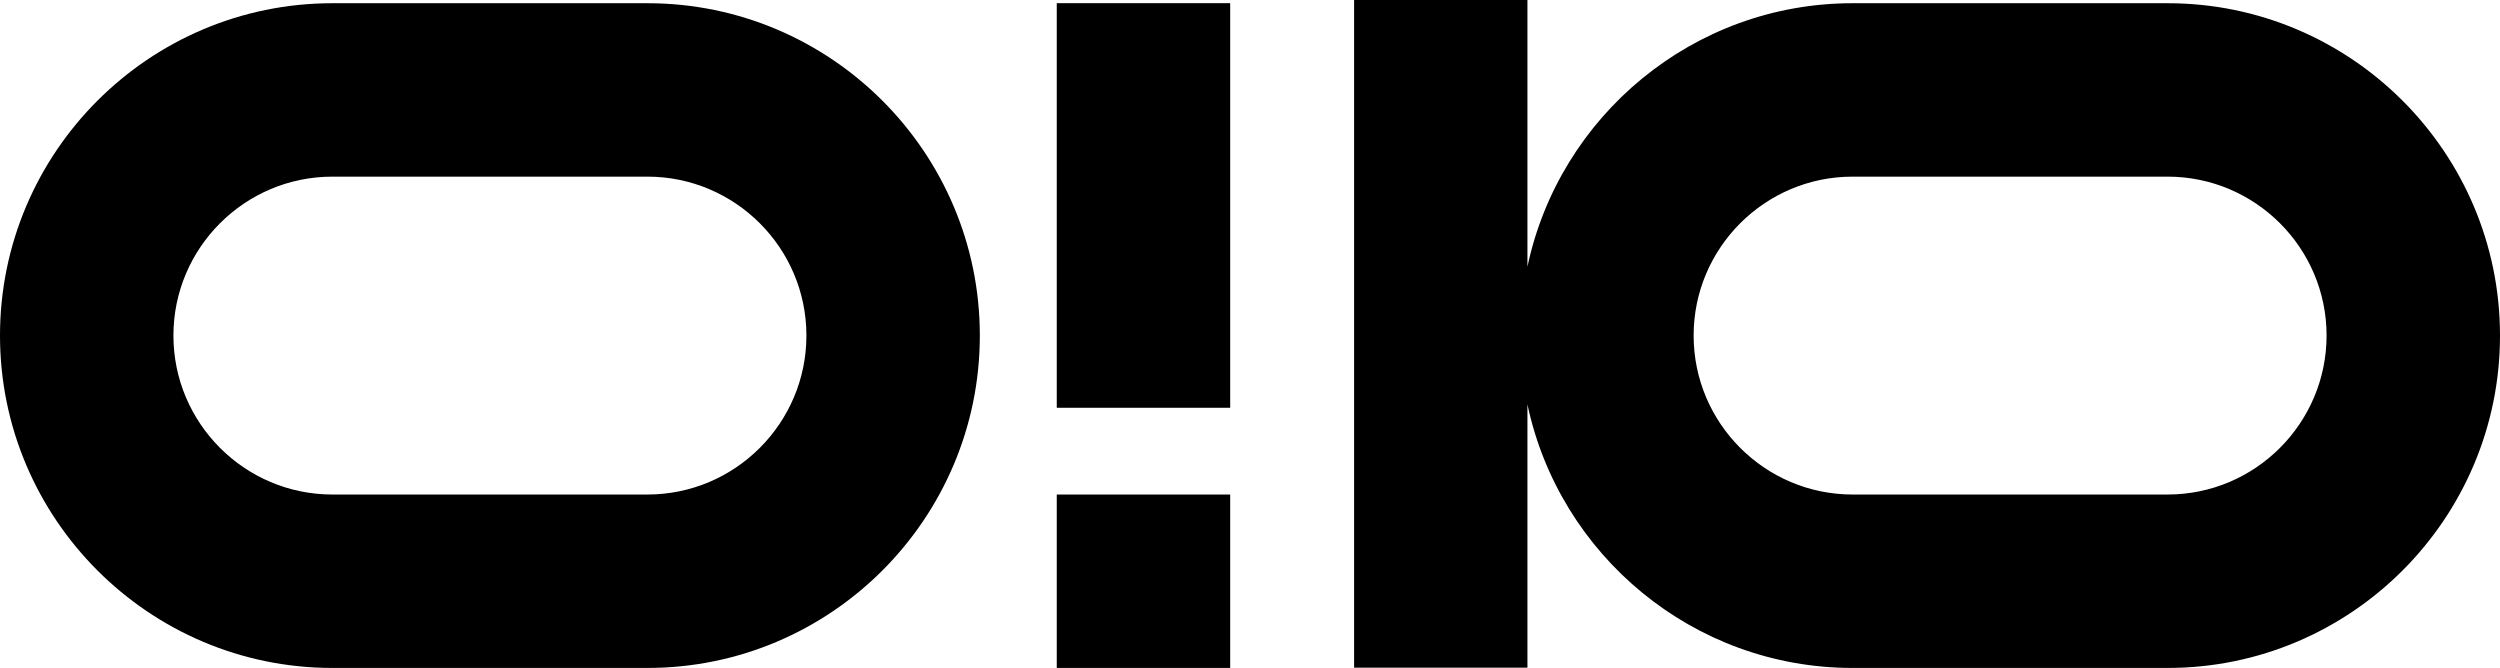 <?xml version="1.0" encoding="iso-8859-1"?>
<!-- Generator: Adobe Illustrator 23.0.5, SVG Export Plug-In . SVG Version: 6.00 Build 0)  -->
<!DOCTYPE svg PUBLIC "-//W3C//DTD SVG 1.1//EN" "http://www.w3.org/Graphics/SVG/1.1/DTD/svg11.dtd">
<svg version="1.1" id="&#x421;&#x43B;&#x43E;&#x439;_1" xmlns:x="http://ns.adobe.com/Extensibility/1.0/" xmlns:i="http://ns.adobe.com/AdobeIllustrator/10.0/" xmlns:graph="http://ns.adobe.com/Graphs/1.0/"
	 xmlns="http://www.w3.org/2000/svg" xmlns:xlink="http://www.w3.org/1999/xlink" x="0px" y="0px" width="56.711px"
	 height="15.152px" viewBox="0 0 56.711 15.152" enable-background="new 0 0 56.711 15.152" xml:space="preserve">
<g>
	<path d="M14.687,0.073H7.54C3.383,0.073,0,3.454,0,7.612c0,4.158,3.383,7.54,7.54,7.54h7.147c4.158,0,7.54-3.382,7.54-7.54
		C22.227,3.454,18.845,0.073,14.687,0.073 M14.687,11.218H7.54c-1.989,0-3.606-1.618-3.606-3.606c0-1.988,1.617-3.605,3.606-3.605
		h7.147c1.988,0,3.606,1.617,3.606,3.605C18.293,9.6,16.675,11.218,14.687,11.218z"/>
	<rect x="23.972" y="11.218" width="3.934" height="3.934"/>
	<rect x="23.972" y="0.072" width="3.934" height="9.178"/>
	<path d="M49.171,0.073h-7.146c-3.623,0-6.655,2.567-7.376,5.978V0h-3.932v15.145h3.932V9.173c0.721,3.411,3.753,5.979,7.376,5.979
		h7.146c4.158,0,7.54-3.382,7.54-7.54C56.711,3.454,53.328,0.073,49.171,0.073 M49.171,11.218h-7.146
		c-1.989,0-3.606-1.618-3.606-3.606c0-1.988,1.617-3.605,3.606-3.605h7.146c1.988,0,3.606,1.617,3.606,3.605
		C52.776,9.6,51.159,11.218,49.171,11.218z"/>
</g>
</svg>
